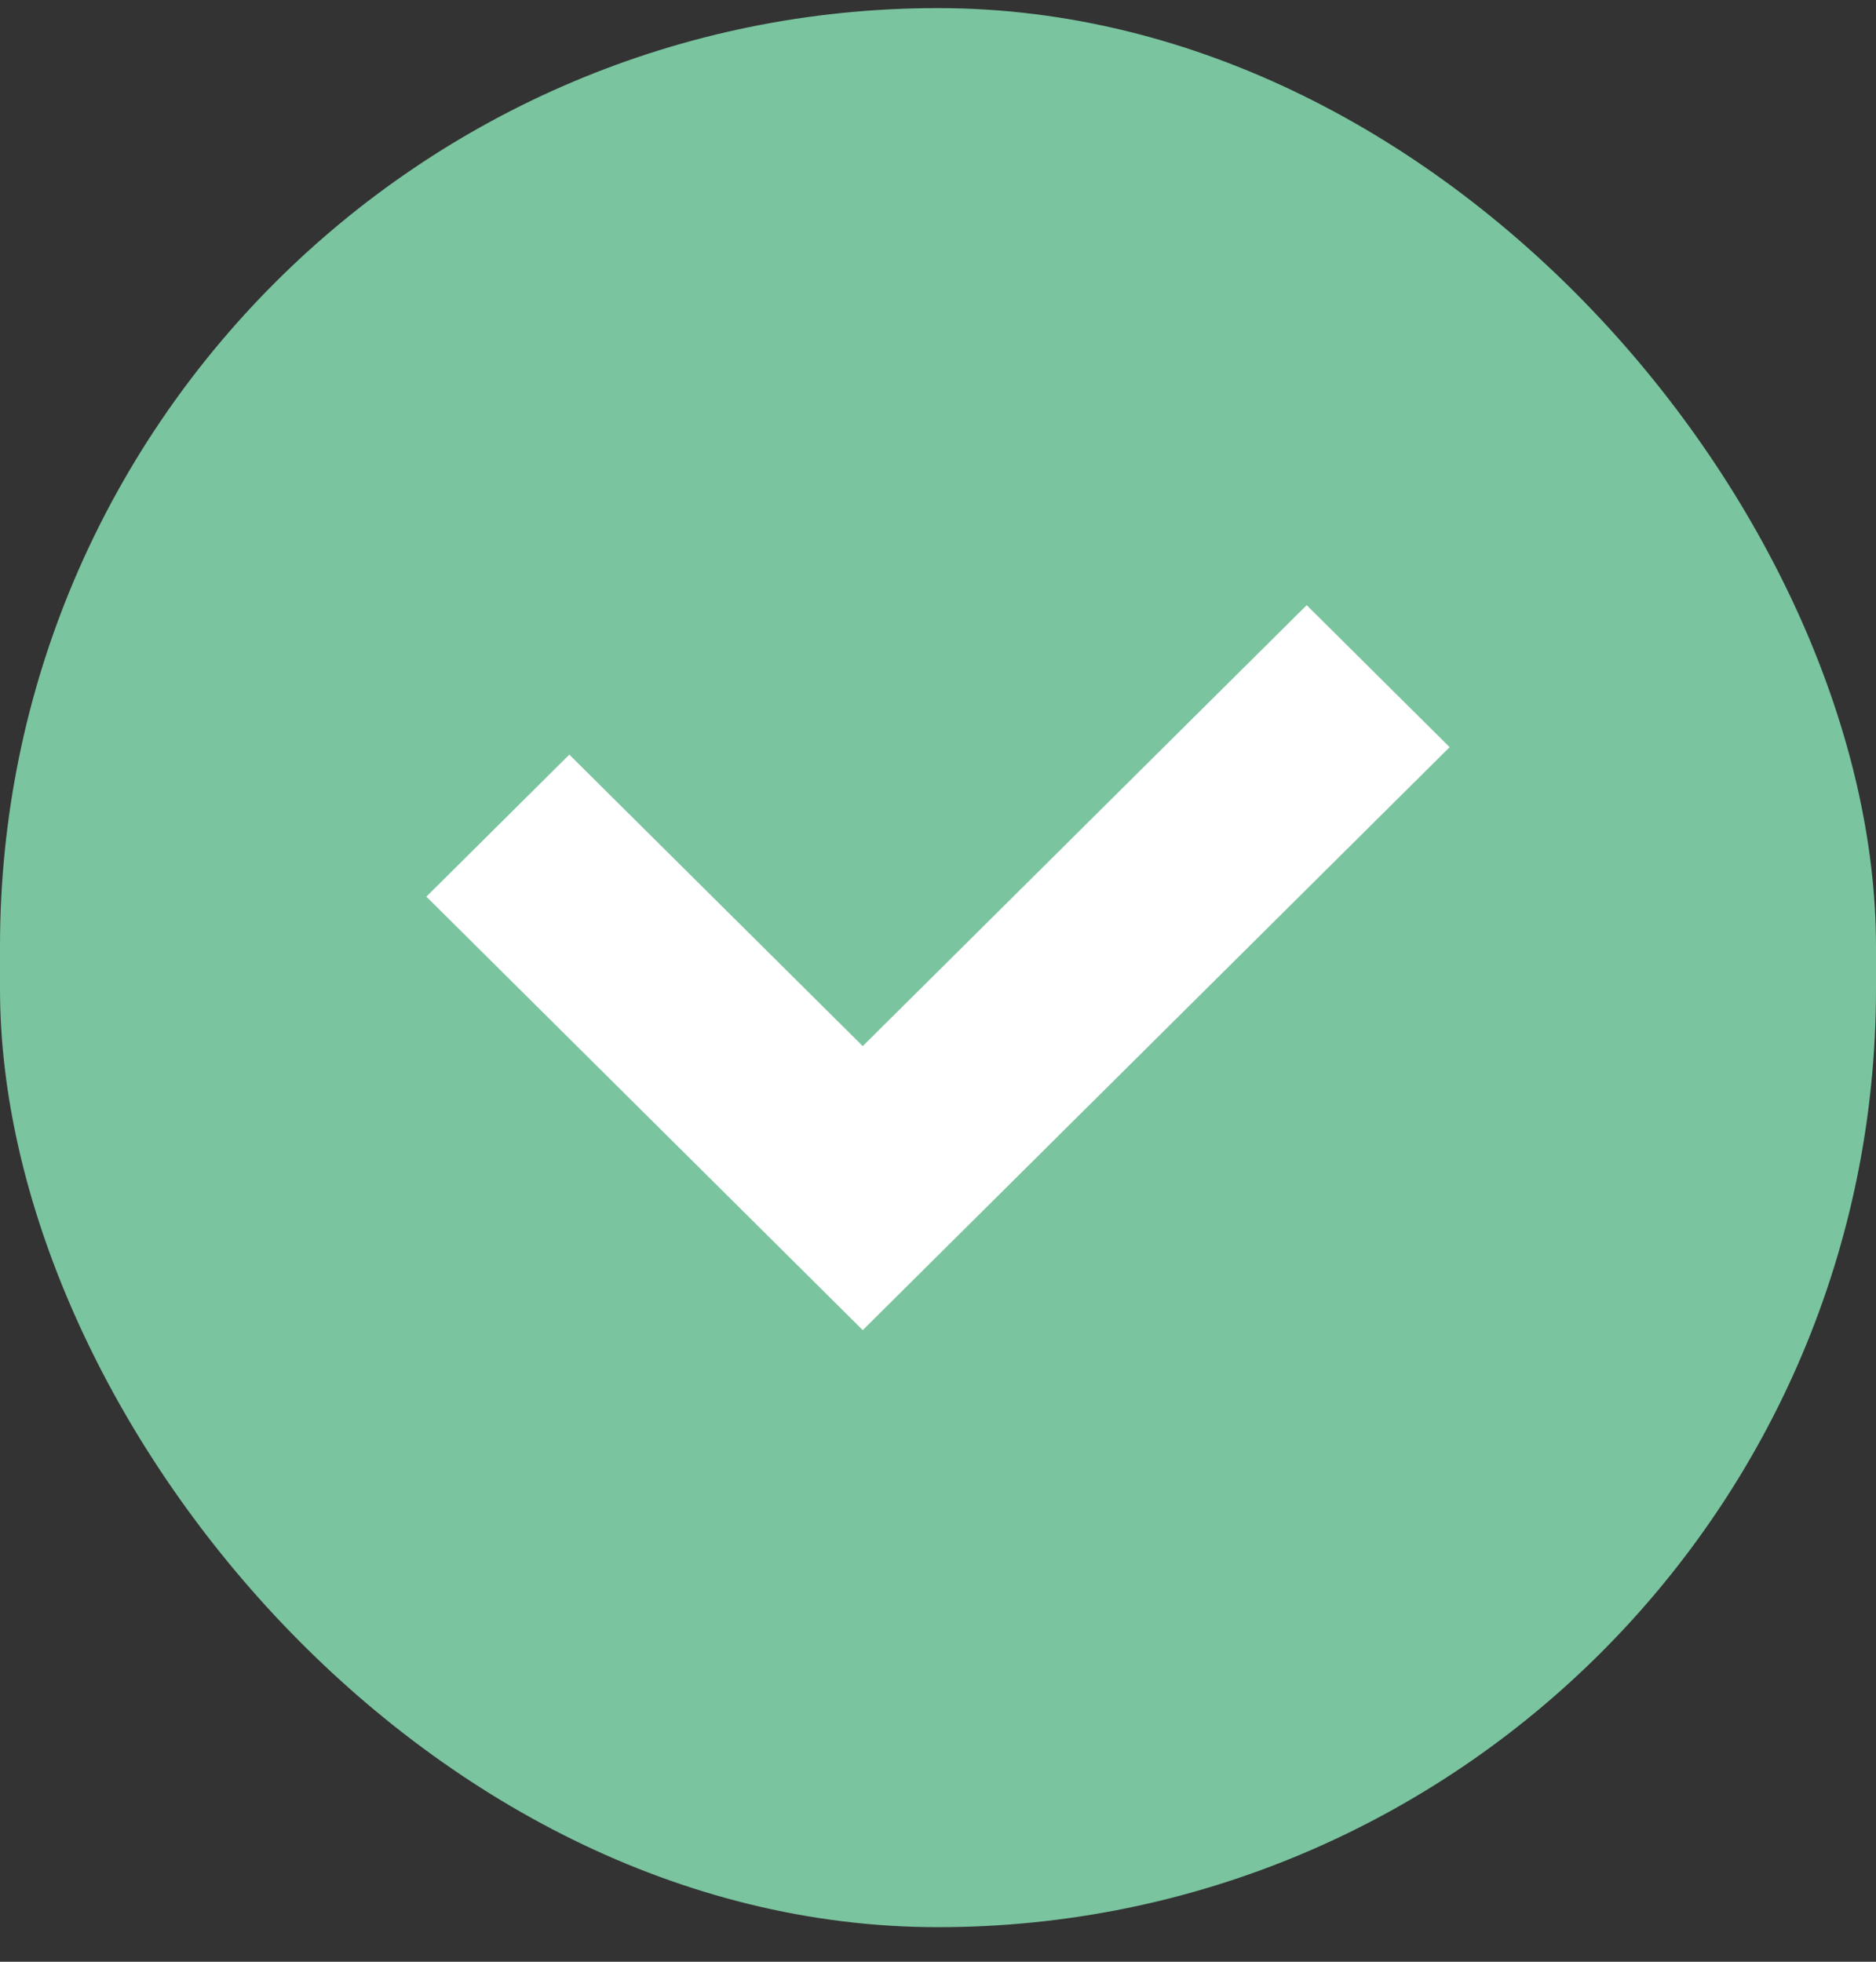 <svg width="44" height="46" viewBox="0 0 44 46" fill="none" xmlns="http://www.w3.org/2000/svg">
<rect x="0" y="0" width="44" height="46" fill="#333333" stroke="none"/>
<rect y="0.19" width="44" height="45" rx="22" fill="#7ac49f"/>
<path d="M30.647 14.19L20.235 24.53L13.353 17.695L10 21.025L16.883 27.86L20.235 31.19L23.588 27.86L34 17.52L30.647 14.19Z" fill="white"/>
</svg>
